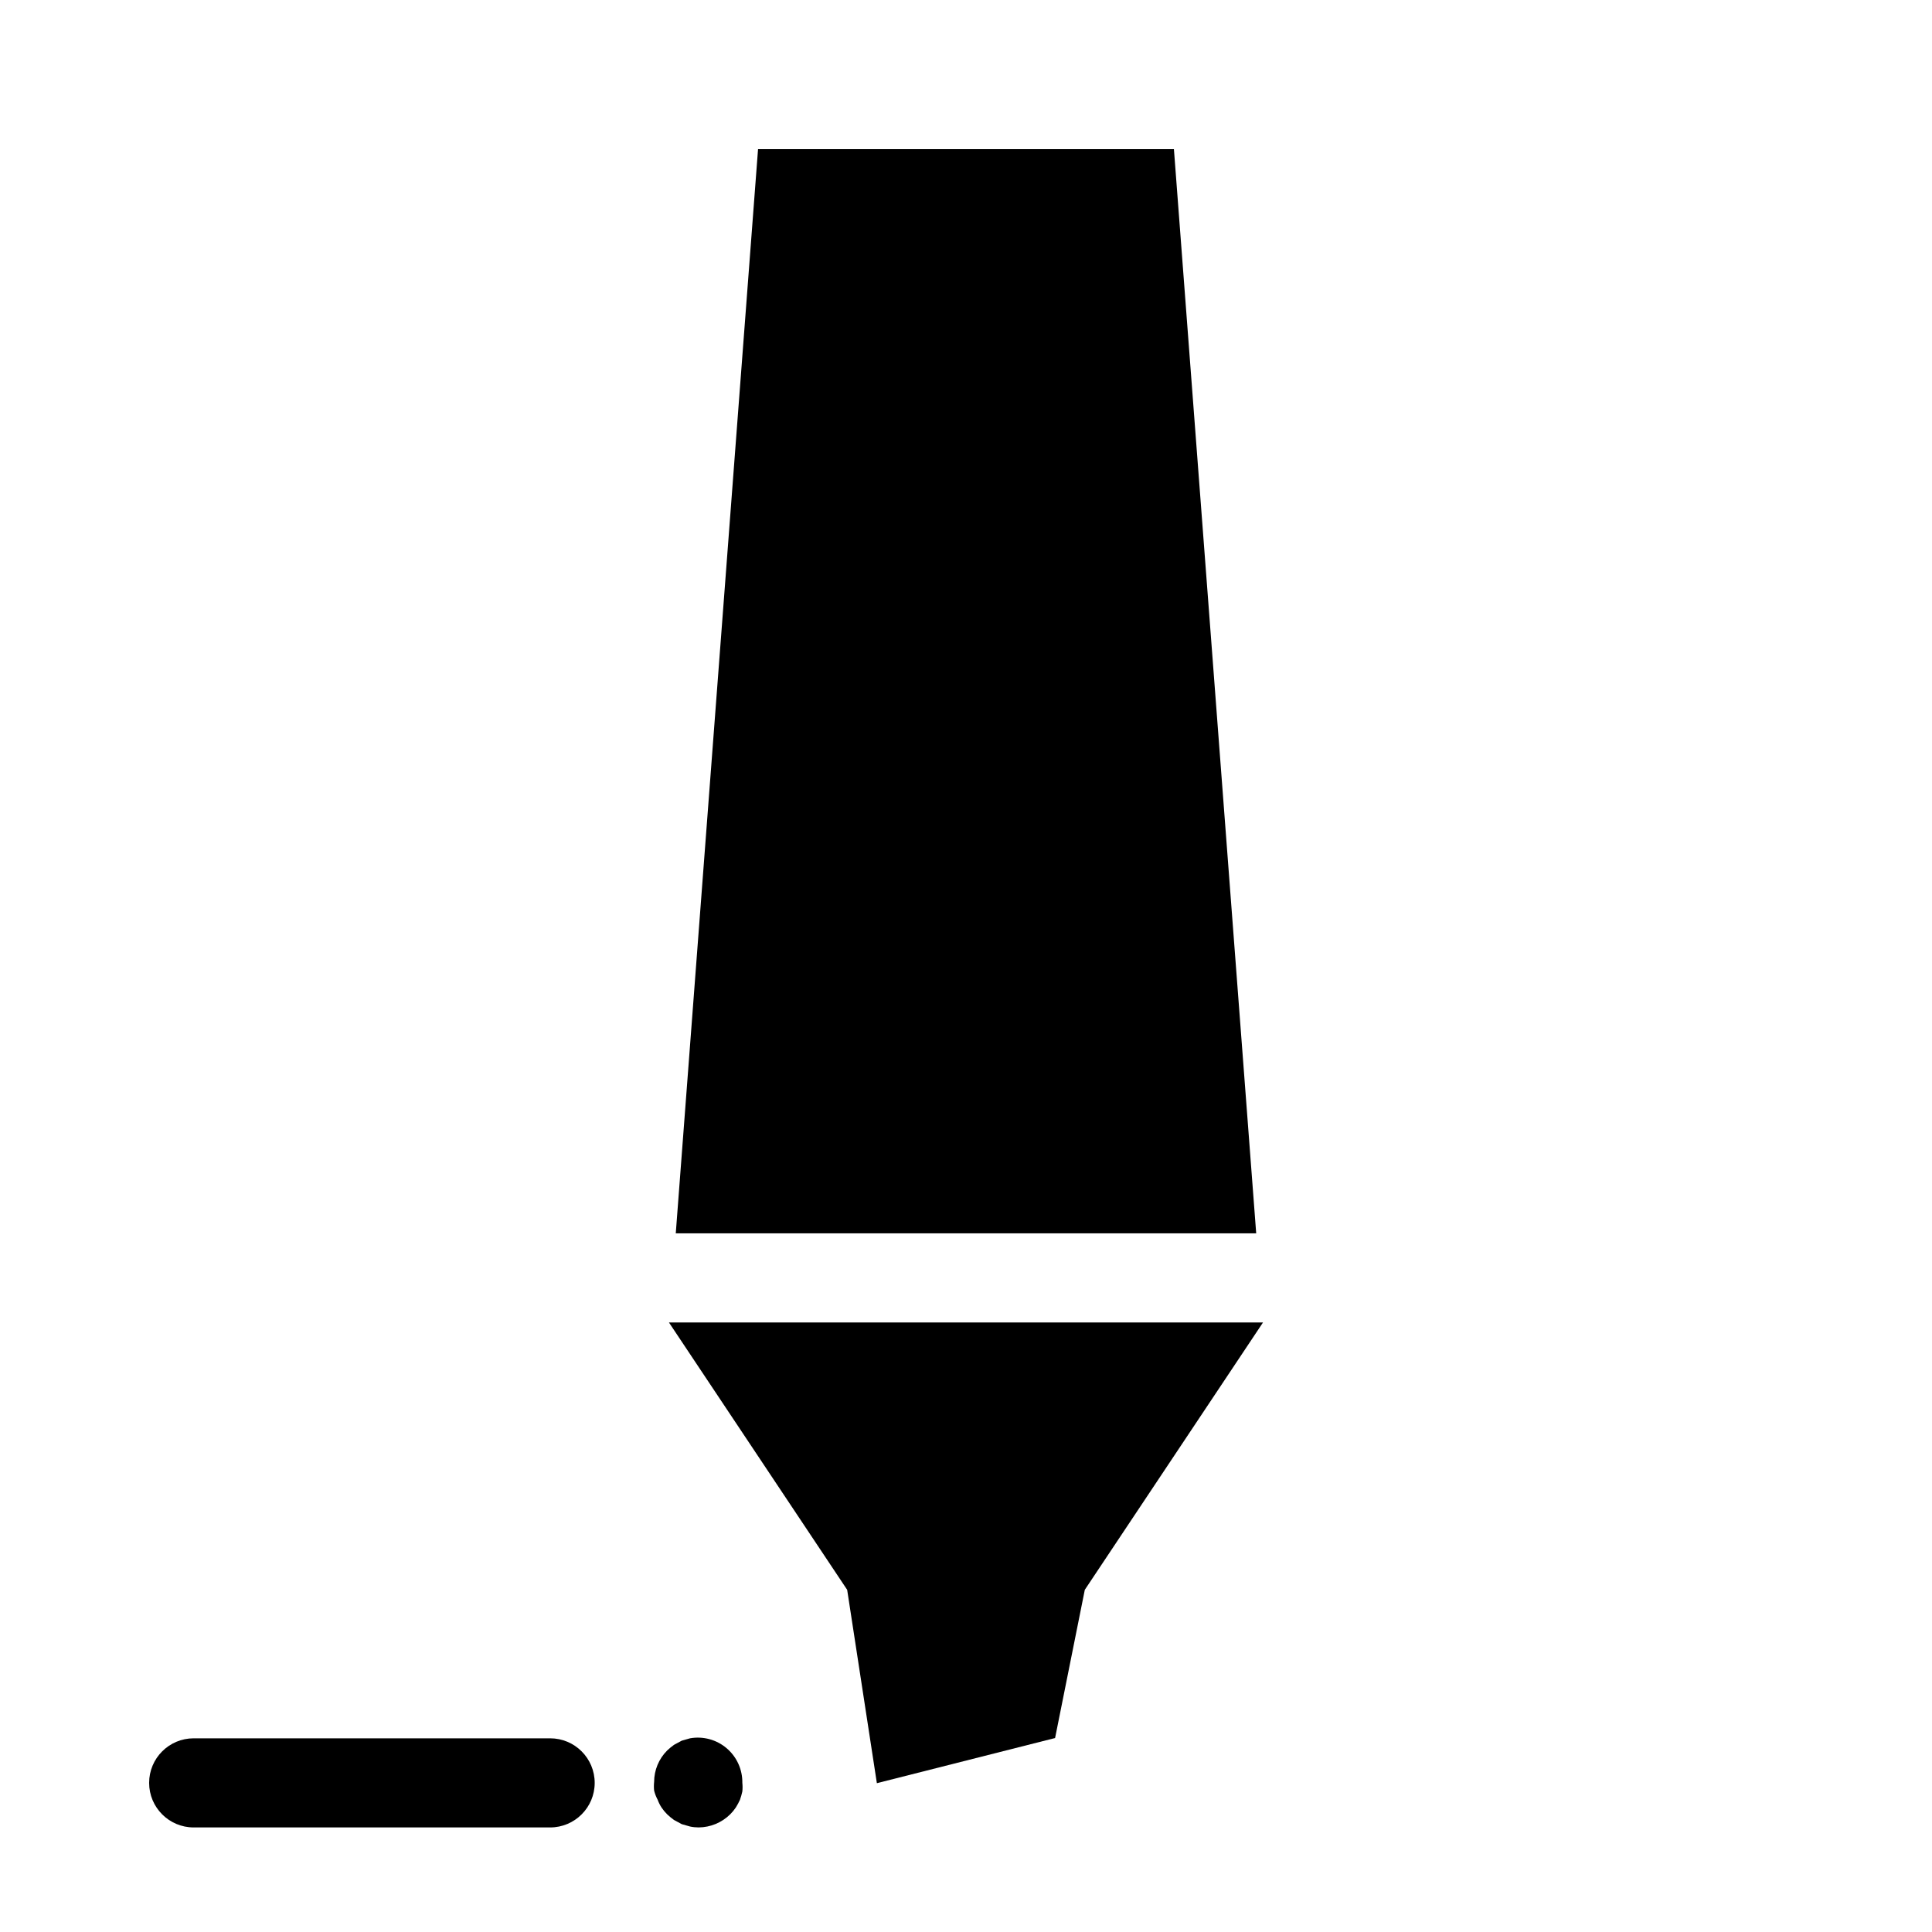 <?xml version="1.0" encoding="UTF-8"?>
<!-- Uploaded to: SVG Repo, www.svgrepo.com, Generator: SVG Repo Mixer Tools -->
<svg fill="#000000" width="800px" height="800px" version="1.1" viewBox="144 144 512 512" xmlns="http://www.w3.org/2000/svg">
 <g>
  <path d="m455.1 183.52h-110.21l-21.805 287.33h153.82z"/>
  <path d="m376.38 616.56 47.23-11.965 7.875-39.281 47.23-70.852h-157.44l47.234 70.852z"/>
  <path d="m301.6 616.48c0-6.523-5.285-11.809-11.809-11.809h-94.465c-6.519 0-11.805 5.285-11.805 11.809 0 6.519 5.285 11.809 11.805 11.809h94.465c6.523 0 11.809-5.289 11.809-11.809z"/>
  <path d="m318.29 620.96c0.262 0.723 0.605 1.406 1.023 2.047 0.438 0.656 0.938 1.262 1.496 1.812 0.57 0.539 1.172 1.039 1.812 1.496l2.047 1.102 2.203 0.629c0.75 0.16 1.516 0.238 2.281 0.238 3.129-0.023 6.125-1.266 8.348-3.465 0.559-0.551 1.059-1.156 1.496-1.812 0.41-0.656 0.781-1.34 1.102-2.047 0.254-0.719 0.465-1.457 0.629-2.203 0.082-0.758 0.082-1.523 0-2.281 0.055-3.523-1.469-6.883-4.148-9.168-2.68-2.285-6.238-3.254-9.707-2.641l-2.203 0.629-2.047 1.102c-0.641 0.457-1.242 0.957-1.812 1.496-2.215 2.211-3.461 5.215-3.461 8.344-0.082 0.758-0.082 1.523 0 2.285 0.207 0.848 0.527 1.668 0.941 2.438z"/>
 </g>
</svg>